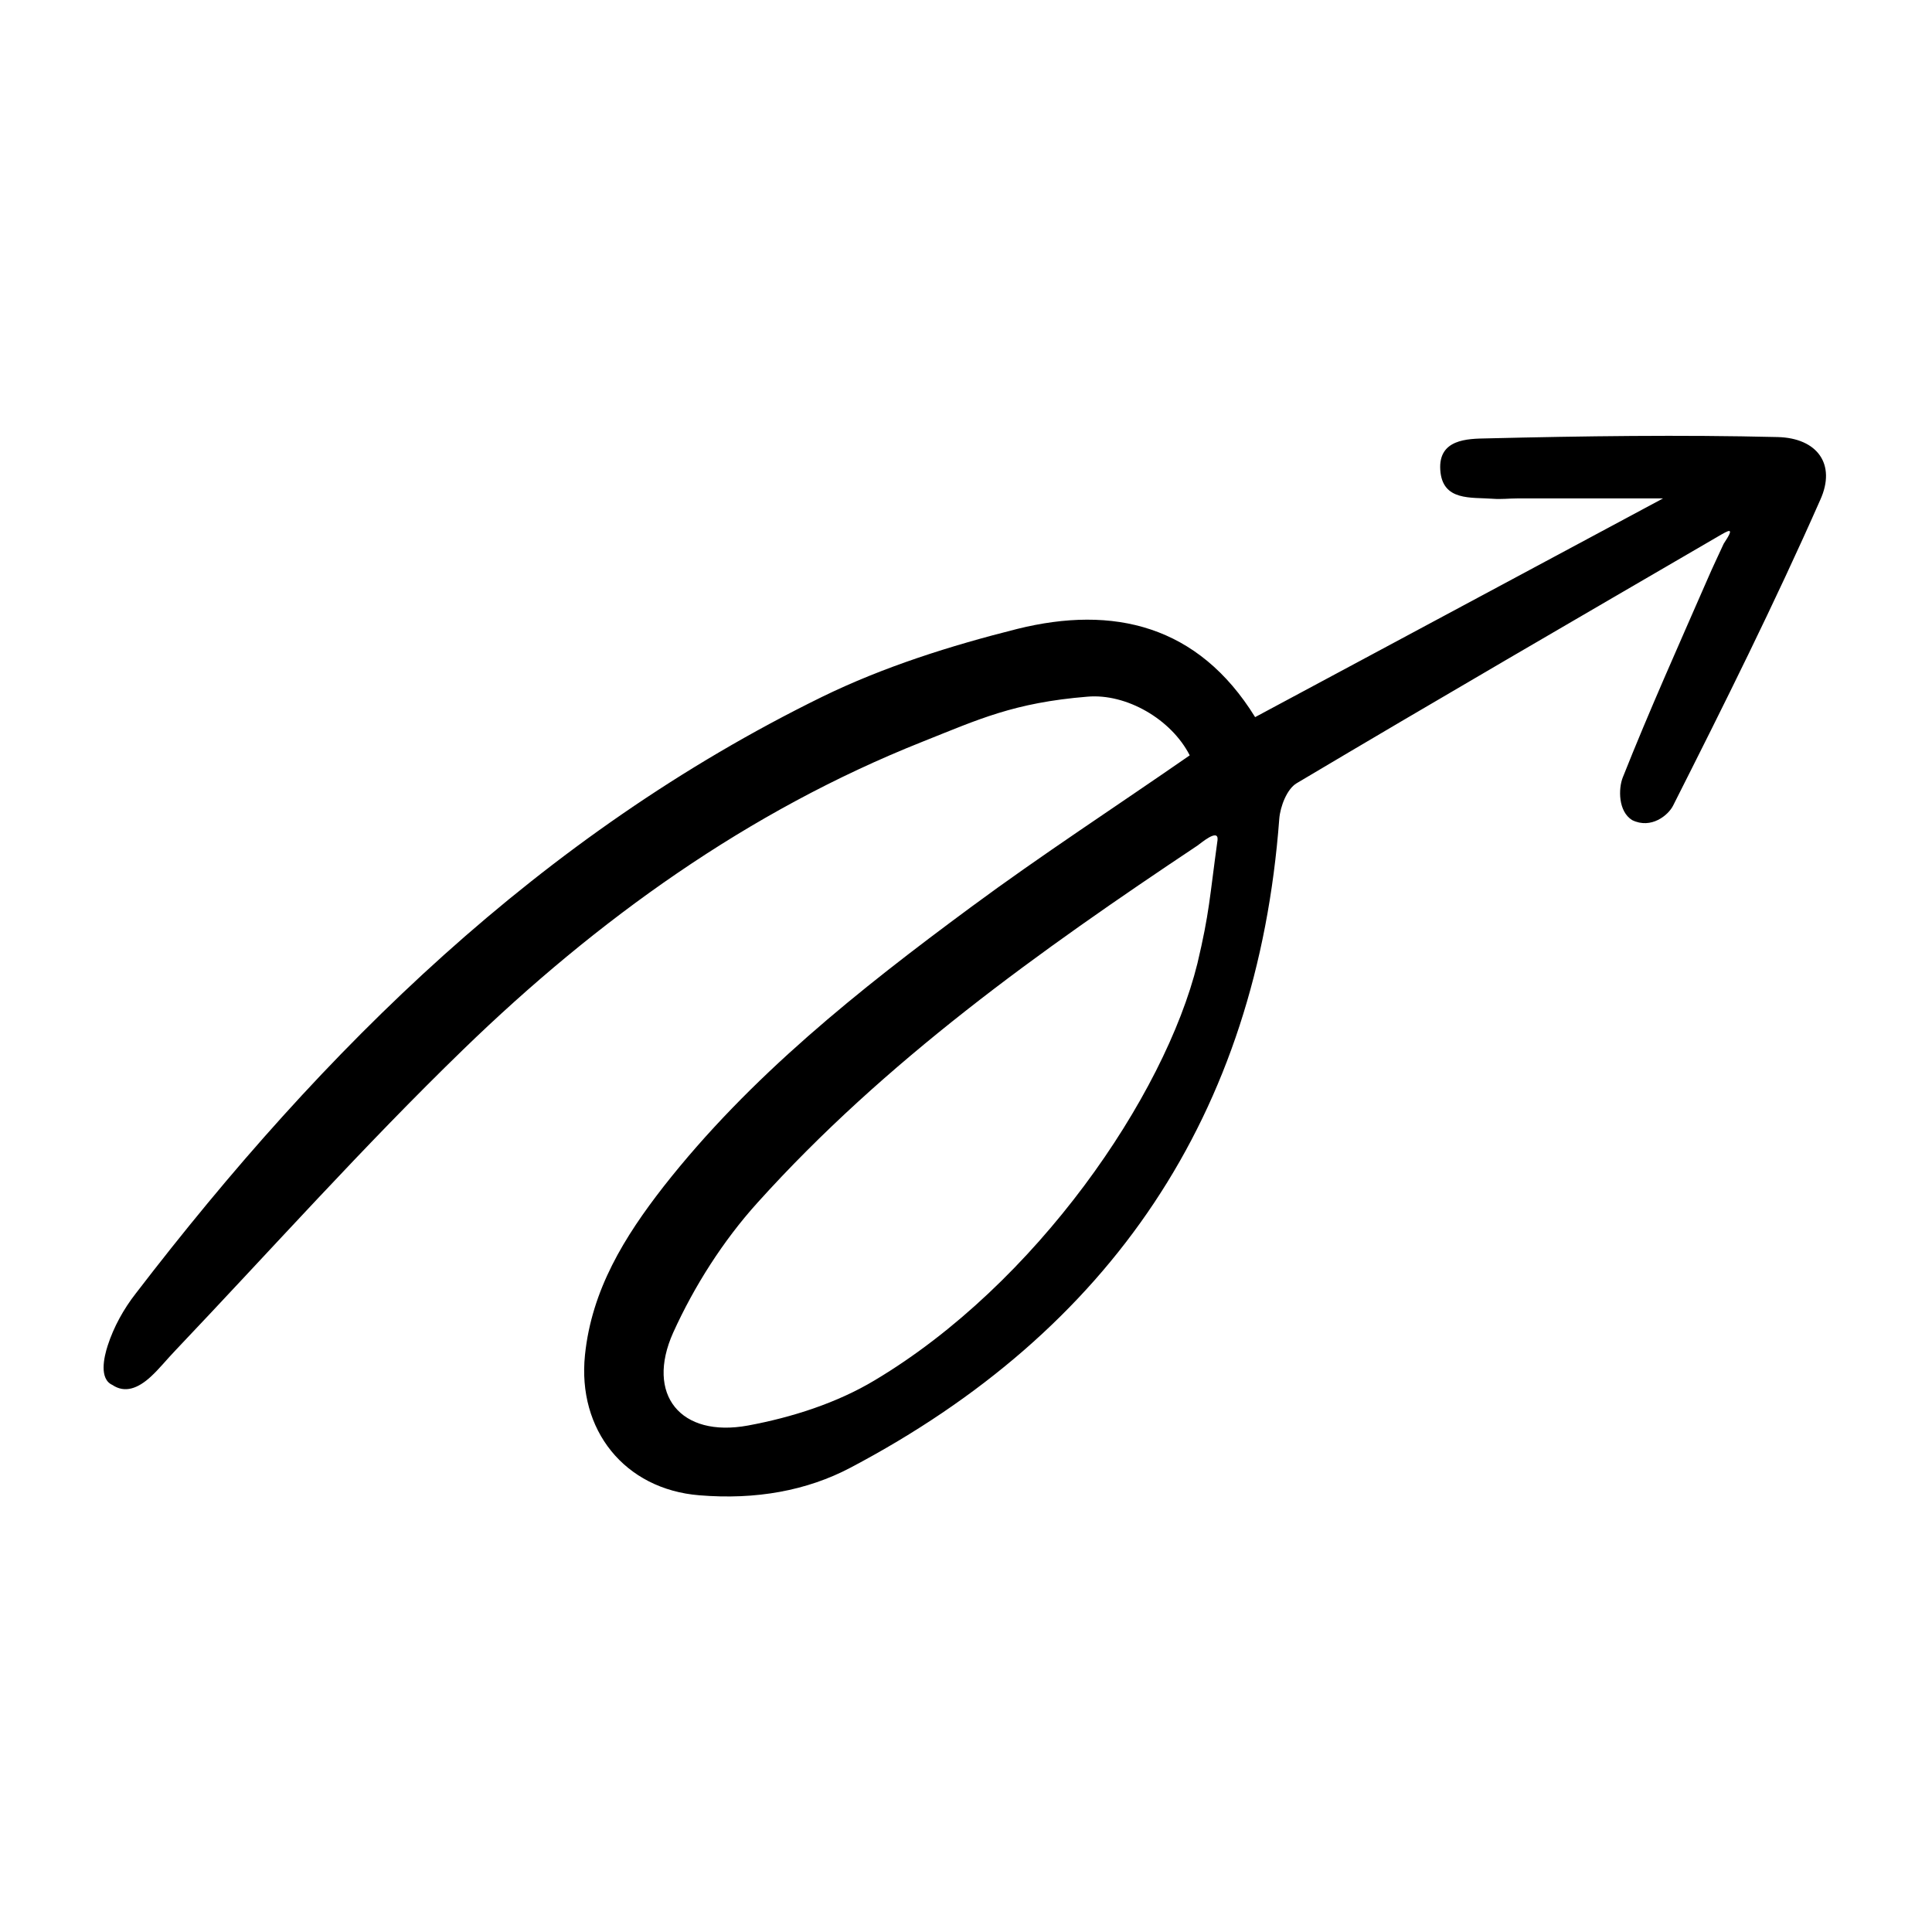 <svg width="146" height="146" viewBox="0 0 146 146" fill="none" xmlns="http://www.w3.org/2000/svg">
<path d="M129.803 40.556C119.183 46.741 108.562 52.9 97.992 59.186C97.257 59.617 96.75 60.935 96.674 61.873C95.001 84.255 83.925 100.553 64.255 110.92C60.985 112.643 57.133 113.353 52.849 112.998C47.197 112.542 43.623 108.056 44.206 102.403C44.712 97.46 47.197 93.456 50.137 89.679C56.676 81.34 64.914 74.8 73.355 68.565C78.703 64.611 84.279 60.986 89.907 57.082C88.513 54.345 85.116 52.393 82.176 52.647C76.599 53.103 73.938 54.37 69.73 56.043C56.524 61.29 45.118 69.502 35.005 79.312C27.476 86.612 20.481 94.444 13.257 102.048C12.623 102.707 12.04 103.442 11.406 104.025C10.418 104.938 9.429 105.293 8.491 104.659C7.477 104.203 7.858 102.555 8.136 101.693C8.593 100.274 9.353 98.905 10.266 97.739C24.485 79.21 40.86 63.09 62.101 52.672C66.765 50.391 71.834 48.794 76.878 47.526C84.127 45.727 90.54 47.222 94.849 54.193C105.166 48.667 115.33 43.217 125.672 37.666C121.869 37.666 118.27 37.666 114.646 37.666C114.037 37.666 113.429 37.742 112.821 37.692C111.173 37.565 108.993 37.895 108.841 35.512C108.689 33.18 110.894 33.155 112.339 33.129C119.664 32.952 127.015 32.85 134.34 33.028C137.331 33.104 138.776 35.081 137.559 37.768C134.112 45.575 130.285 53.255 126.432 60.885C126.077 61.594 124.784 62.684 123.34 61.974C122.275 61.315 122.3 59.592 122.63 58.755C124.632 53.711 126.863 48.743 129.043 43.75C129.423 42.863 129.854 41.975 130.259 41.088C131.172 39.719 130.64 40.074 129.803 40.556ZM92.01 63.47C92.087 62.557 90.718 63.749 90.49 63.901C78.551 71.86 66.891 80.174 57.234 90.896C54.649 93.76 52.469 97.182 50.872 100.705C48.768 105.394 51.429 108.664 56.524 107.726C59.819 107.118 63.241 106.028 66.106 104.304C78.298 97.03 88.006 82.861 90.49 72.798C91.402 68.945 91.402 67.88 92.01 63.47Z" fill="black"/>
</svg>
